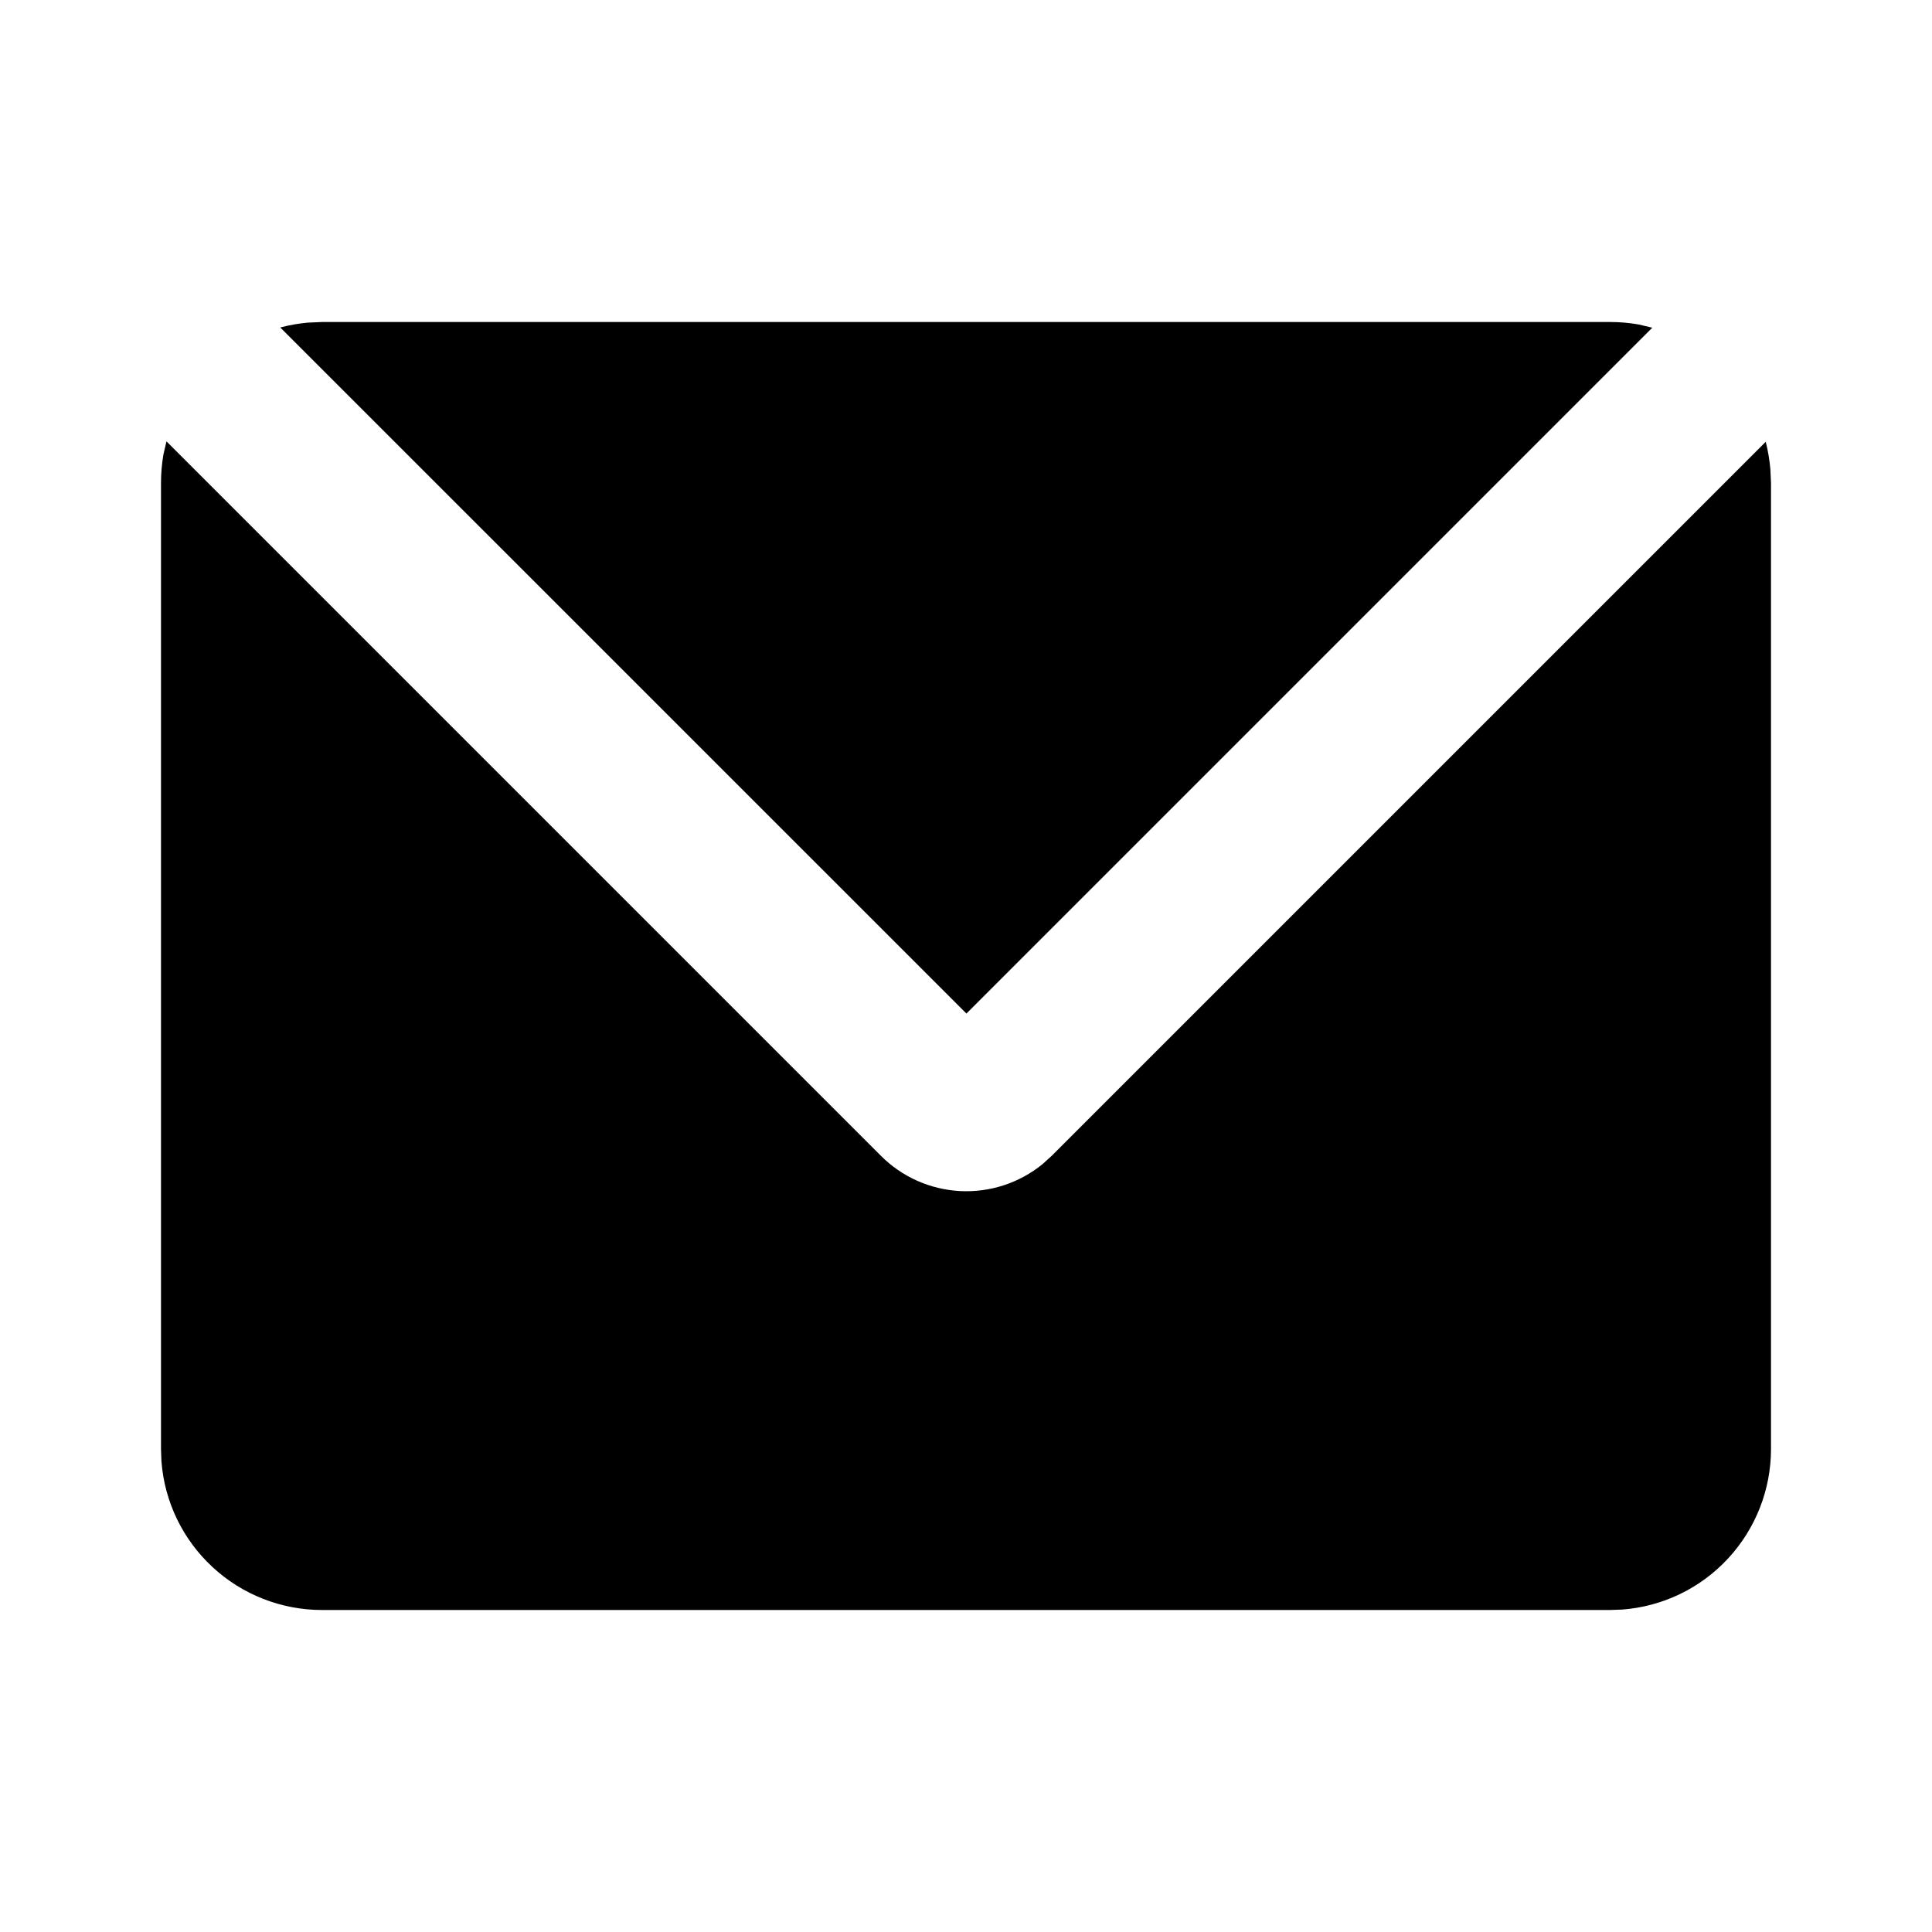 <svg xmlns="http://www.w3.org/2000/svg" width="18" height="18" fill="none" viewBox="0 0 18 18"><g clip-path="url(#clip0_40_215)"><path fill="#000" d="M1.551 4.112L8.207 10.768C8.404 10.966 8.667 11.082 8.945 11.097C9.224 11.111 9.497 11.022 9.713 10.846L9.799 10.768L16.451 4.116C16.472 4.199 16.486 4.283 16.494 4.369L16.5 4.5V13.5C16.5 13.878 16.357 14.243 16.1 14.52C15.843 14.798 15.49 14.968 15.113 14.996L15 15H3C2.622 15 2.257 14.857 1.98 14.6C1.702 14.343 1.532 13.99 1.504 13.613L1.5 13.5V4.5C1.5 4.41 1.508 4.322 1.522 4.237L1.551 4.112ZM15 3C15.091 3 15.18 3.008 15.266 3.023L15.394 3.053L9.004 9.443L2.611 3.051C2.695 3.029 2.78 3.014 2.866 3.006L3 3H15Z"/></g><defs><clipPath id="clip0_40_215"><rect width="18" height="18" fill="#fff"/></clipPath></defs></svg>